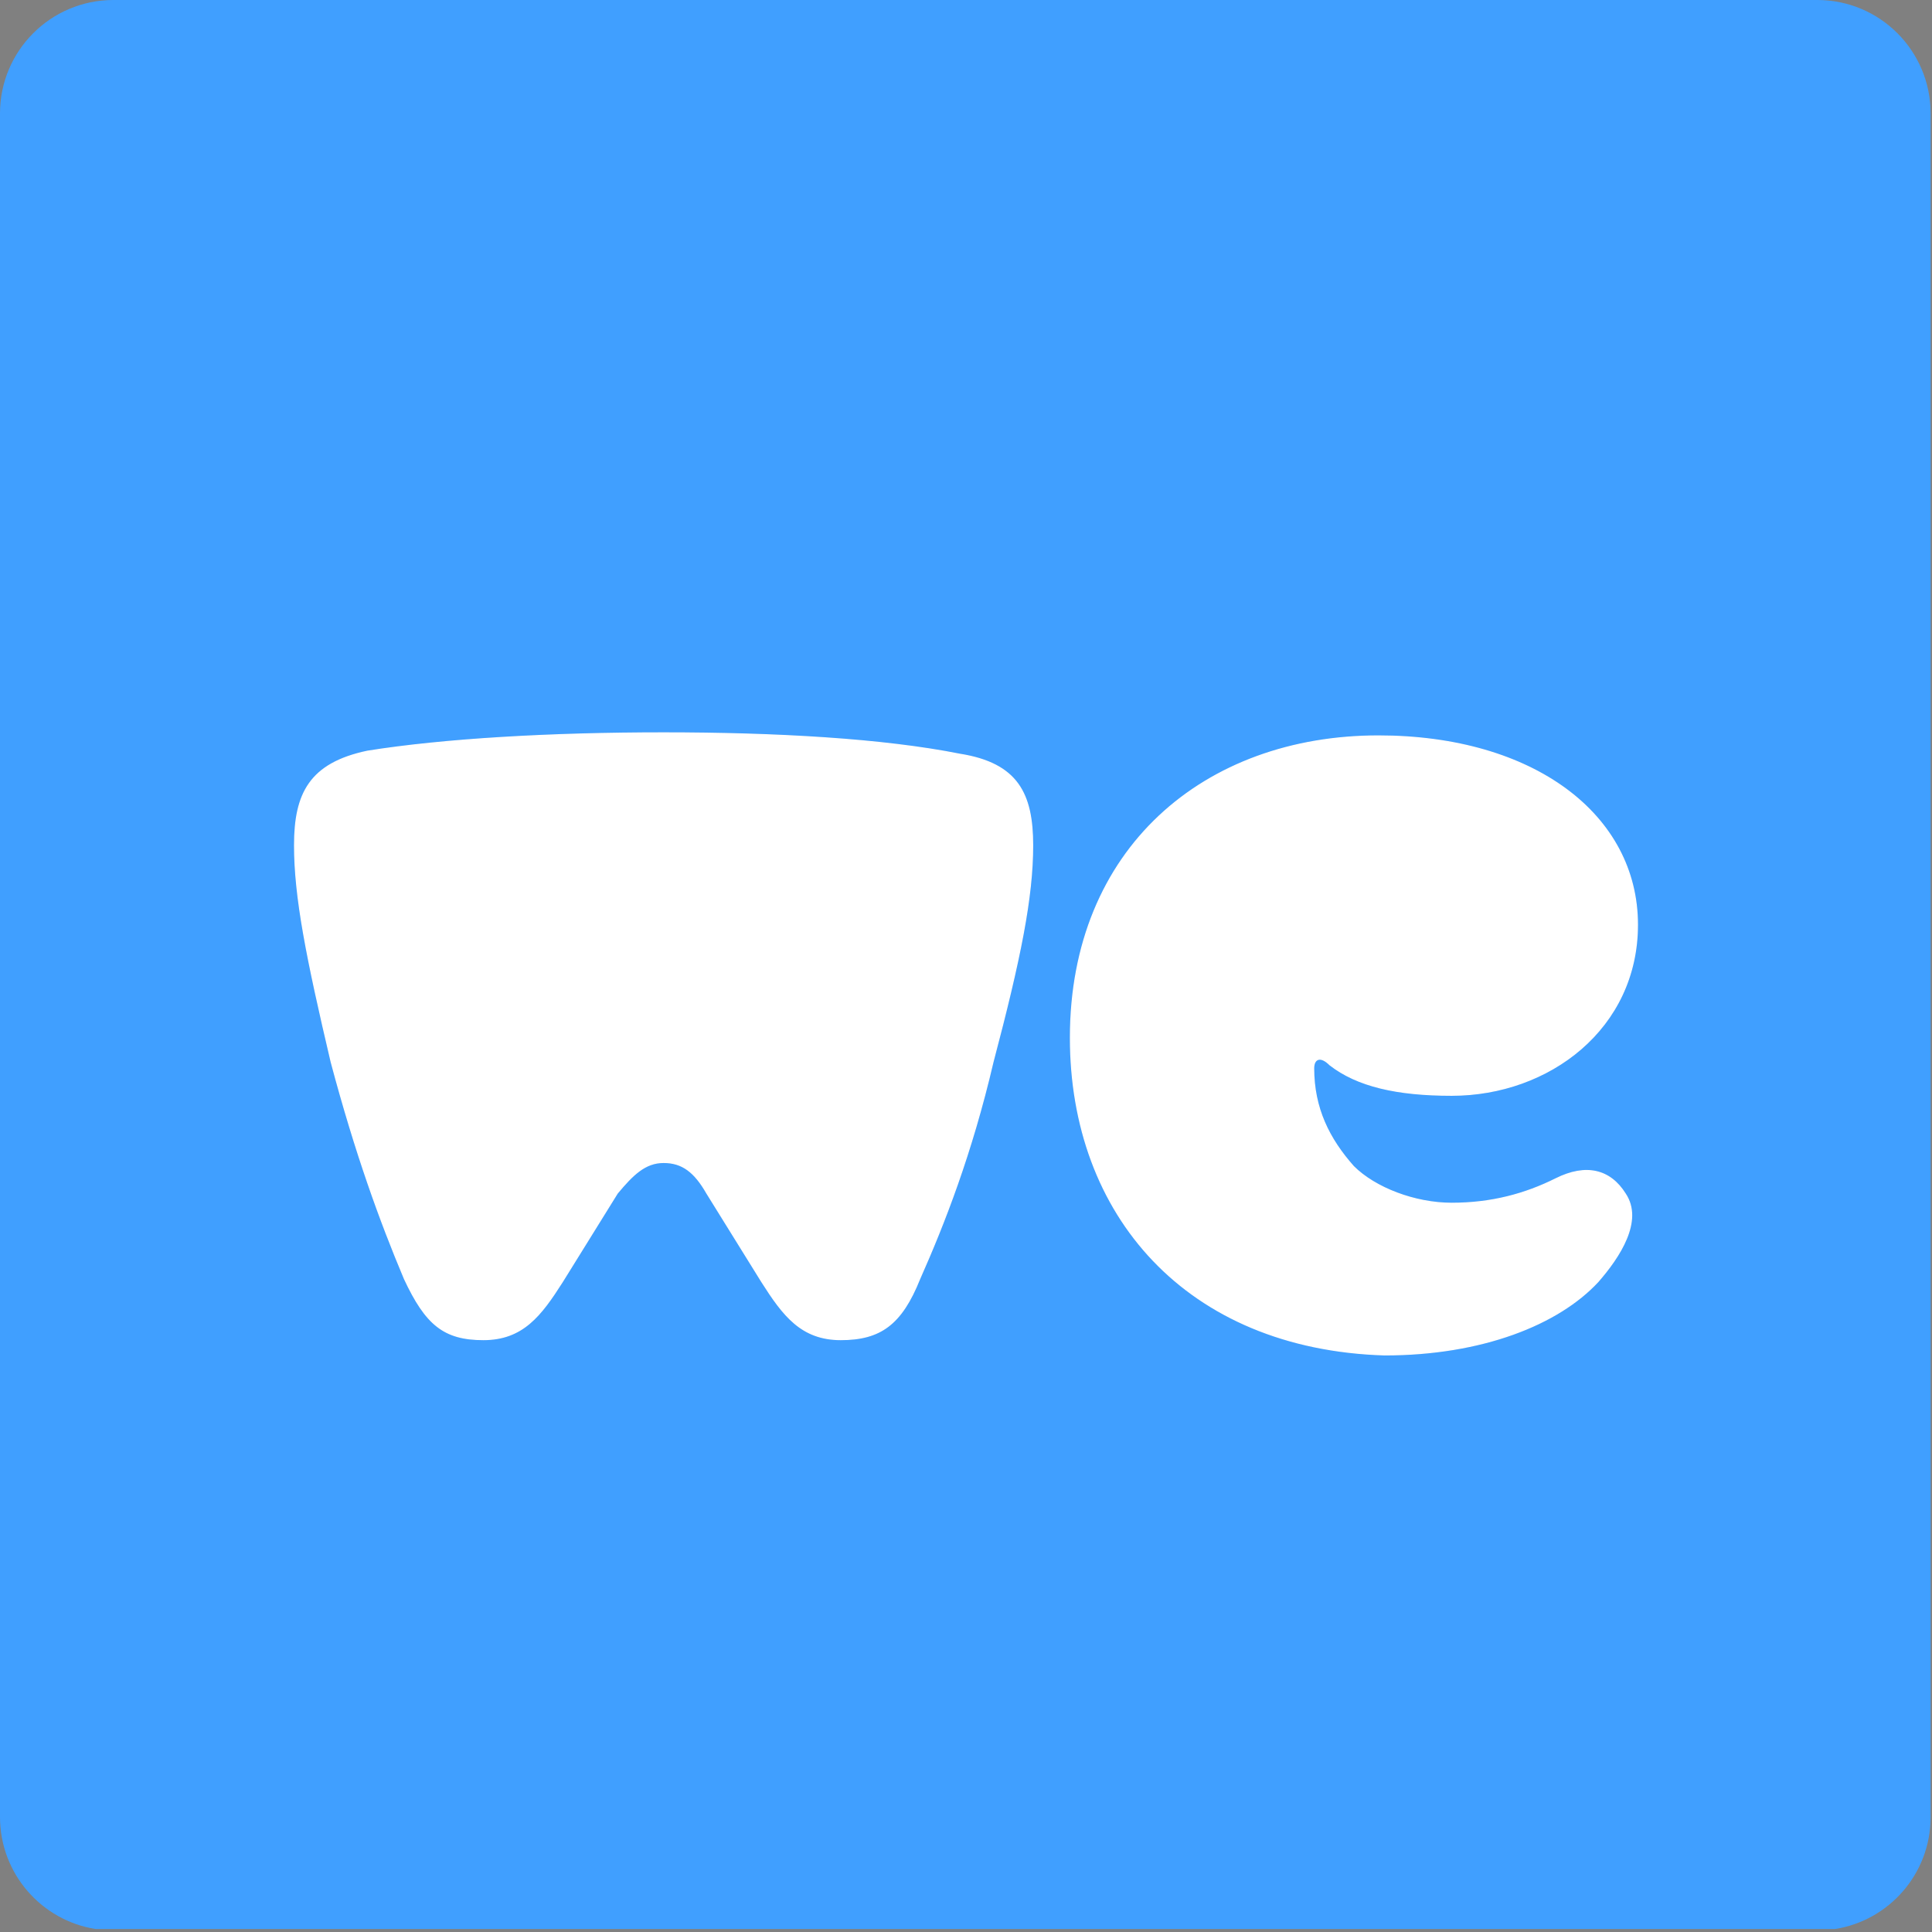 <?xml version="1.0" encoding="UTF-8"?>
<svg width="46px" height="46px" viewBox="0 0 46 46" version="1.1" xmlns="http://www.w3.org/2000/svg" xmlns:xlink="http://www.w3.org/1999/xlink">
    <rect x="0" y="0" width="46" height="46" fill="#808080" stroke="none"/>
    <!-- Generator: Sketch 51.2 (57519) - http://www.bohemiancoding.com/sketch -->
    <desc>Created with Sketch.</desc>
    <defs></defs>
    <g id="Page-1" stroke="none" stroke-width="1" fill="none" fill-rule="evenodd">
        <g id="up-to-July-2018-Copy" transform="translate(-80, -686)">
            <g id="wetransfer-icon" transform="translate(80, 686)">
                <path d="M2.276,45.929 C0.989,45.726 0.004,44.613 0,43.269 L0,2.693 C0.004,1.208 1.208,0.004 2.693,0 L43.275,0 C44.76,0.004 45.963,1.208 45.967,2.693 L45.967,43.269 C45.964,44.613 44.979,45.726 43.692,45.929 L2.276,45.929 Z" id="Clip-5" fill="#409FFF"></path>
                <g id="wetransfer" transform="translate(7, 17)">
                    <g id="logo-path-link" fill="#17181A" fill-opacity="0.11" fill-rule="nonzero">
                        <path d="M18.473,7.709 C18.473,3.2 21.673,0.509 25.818,0.509 C29.527,0.509 32,2.4 32,5.018 C32,7.491 29.891,9.091 27.564,9.091 C26.255,9.091 25.309,8.873 24.655,8.364 C24.436,8.145 24.291,8.218 24.291,8.436 C24.291,9.382 24.655,10.109 25.236,10.764 C25.745,11.273 26.691,11.636 27.564,11.636 C28.509,11.636 29.309,11.418 30.036,11.055 C30.764,10.691 31.345,10.836 31.709,11.418 C32.145,12.073 31.564,12.945 31.055,13.527 C30.109,14.545 28.291,15.273 25.964,15.273 C21.236,15.127 18.473,11.927 18.473,7.709 Z M8.8,10.691 C9.236,10.691 9.527,10.909 9.818,11.418 L11.127,13.527 C11.636,14.327 12.073,14.909 13.018,14.909 C13.964,14.909 14.473,14.545 14.909,13.455 C15.491,12.145 16.145,10.473 16.655,8.291 C17.309,5.818 17.6,4.364 17.6,3.127 C17.6,1.891 17.236,1.164 15.855,0.945 C14.036,0.582 11.491,0.436 8.8,0.436 C6.109,0.436 3.564,0.582 1.745,0.873 C0.364,1.164 0,1.891 0,3.127 C0,4.364 0.291,5.818 0.873,8.291 C1.455,10.473 2.036,12.073 2.618,13.455 C3.127,14.545 3.564,14.909 4.509,14.909 C5.455,14.909 5.891,14.327 6.4,13.527 L7.709,11.418 C8.073,10.982 8.364,10.691 8.8,10.691 Z" id="logo-path"></path>
                    </g>
                    <g id="logo-path-link" fill="#FFFFFF">
                        <path d="M18.473,7.709 C18.473,3.2 21.673,0.509 25.818,0.509 C29.527,0.509 32,2.4 32,5.018 C32,7.491 29.891,9.091 27.564,9.091 C26.255,9.091 25.309,8.873 24.655,8.364 C24.436,8.145 24.291,8.218 24.291,8.436 C24.291,9.382 24.655,10.109 25.236,10.764 C25.745,11.273 26.691,11.636 27.564,11.636 C28.509,11.636 29.309,11.418 30.036,11.055 C30.764,10.691 31.345,10.836 31.709,11.418 C32.145,12.073 31.564,12.945 31.055,13.527 C30.109,14.545 28.291,15.273 25.964,15.273 C21.236,15.127 18.473,11.927 18.473,7.709 Z M8.8,10.691 C9.236,10.691 9.527,10.909 9.818,11.418 L11.127,13.527 C11.636,14.327 12.073,14.909 13.018,14.909 C13.964,14.909 14.473,14.545 14.909,13.455 C15.491,12.145 16.145,10.473 16.655,8.291 C17.309,5.818 17.6,4.364 17.6,3.127 C17.6,1.891 17.236,1.164 15.855,0.945 C14.036,0.582 11.491,0.436 8.8,0.436 C6.109,0.436 3.564,0.582 1.745,0.873 C0.364,1.164 0,1.891 0,3.127 C0,4.364 0.291,5.818 0.873,8.291 C1.455,10.473 2.036,12.073 2.618,13.455 C3.127,14.545 3.564,14.909 4.509,14.909 C5.455,14.909 5.891,14.327 6.4,13.527 L7.709,11.418 C8.073,10.982 8.364,10.691 8.8,10.691 Z" id="logo-path"></path>
                    </g>
                </g>
            </g>
        </g>
    </g>
</svg>